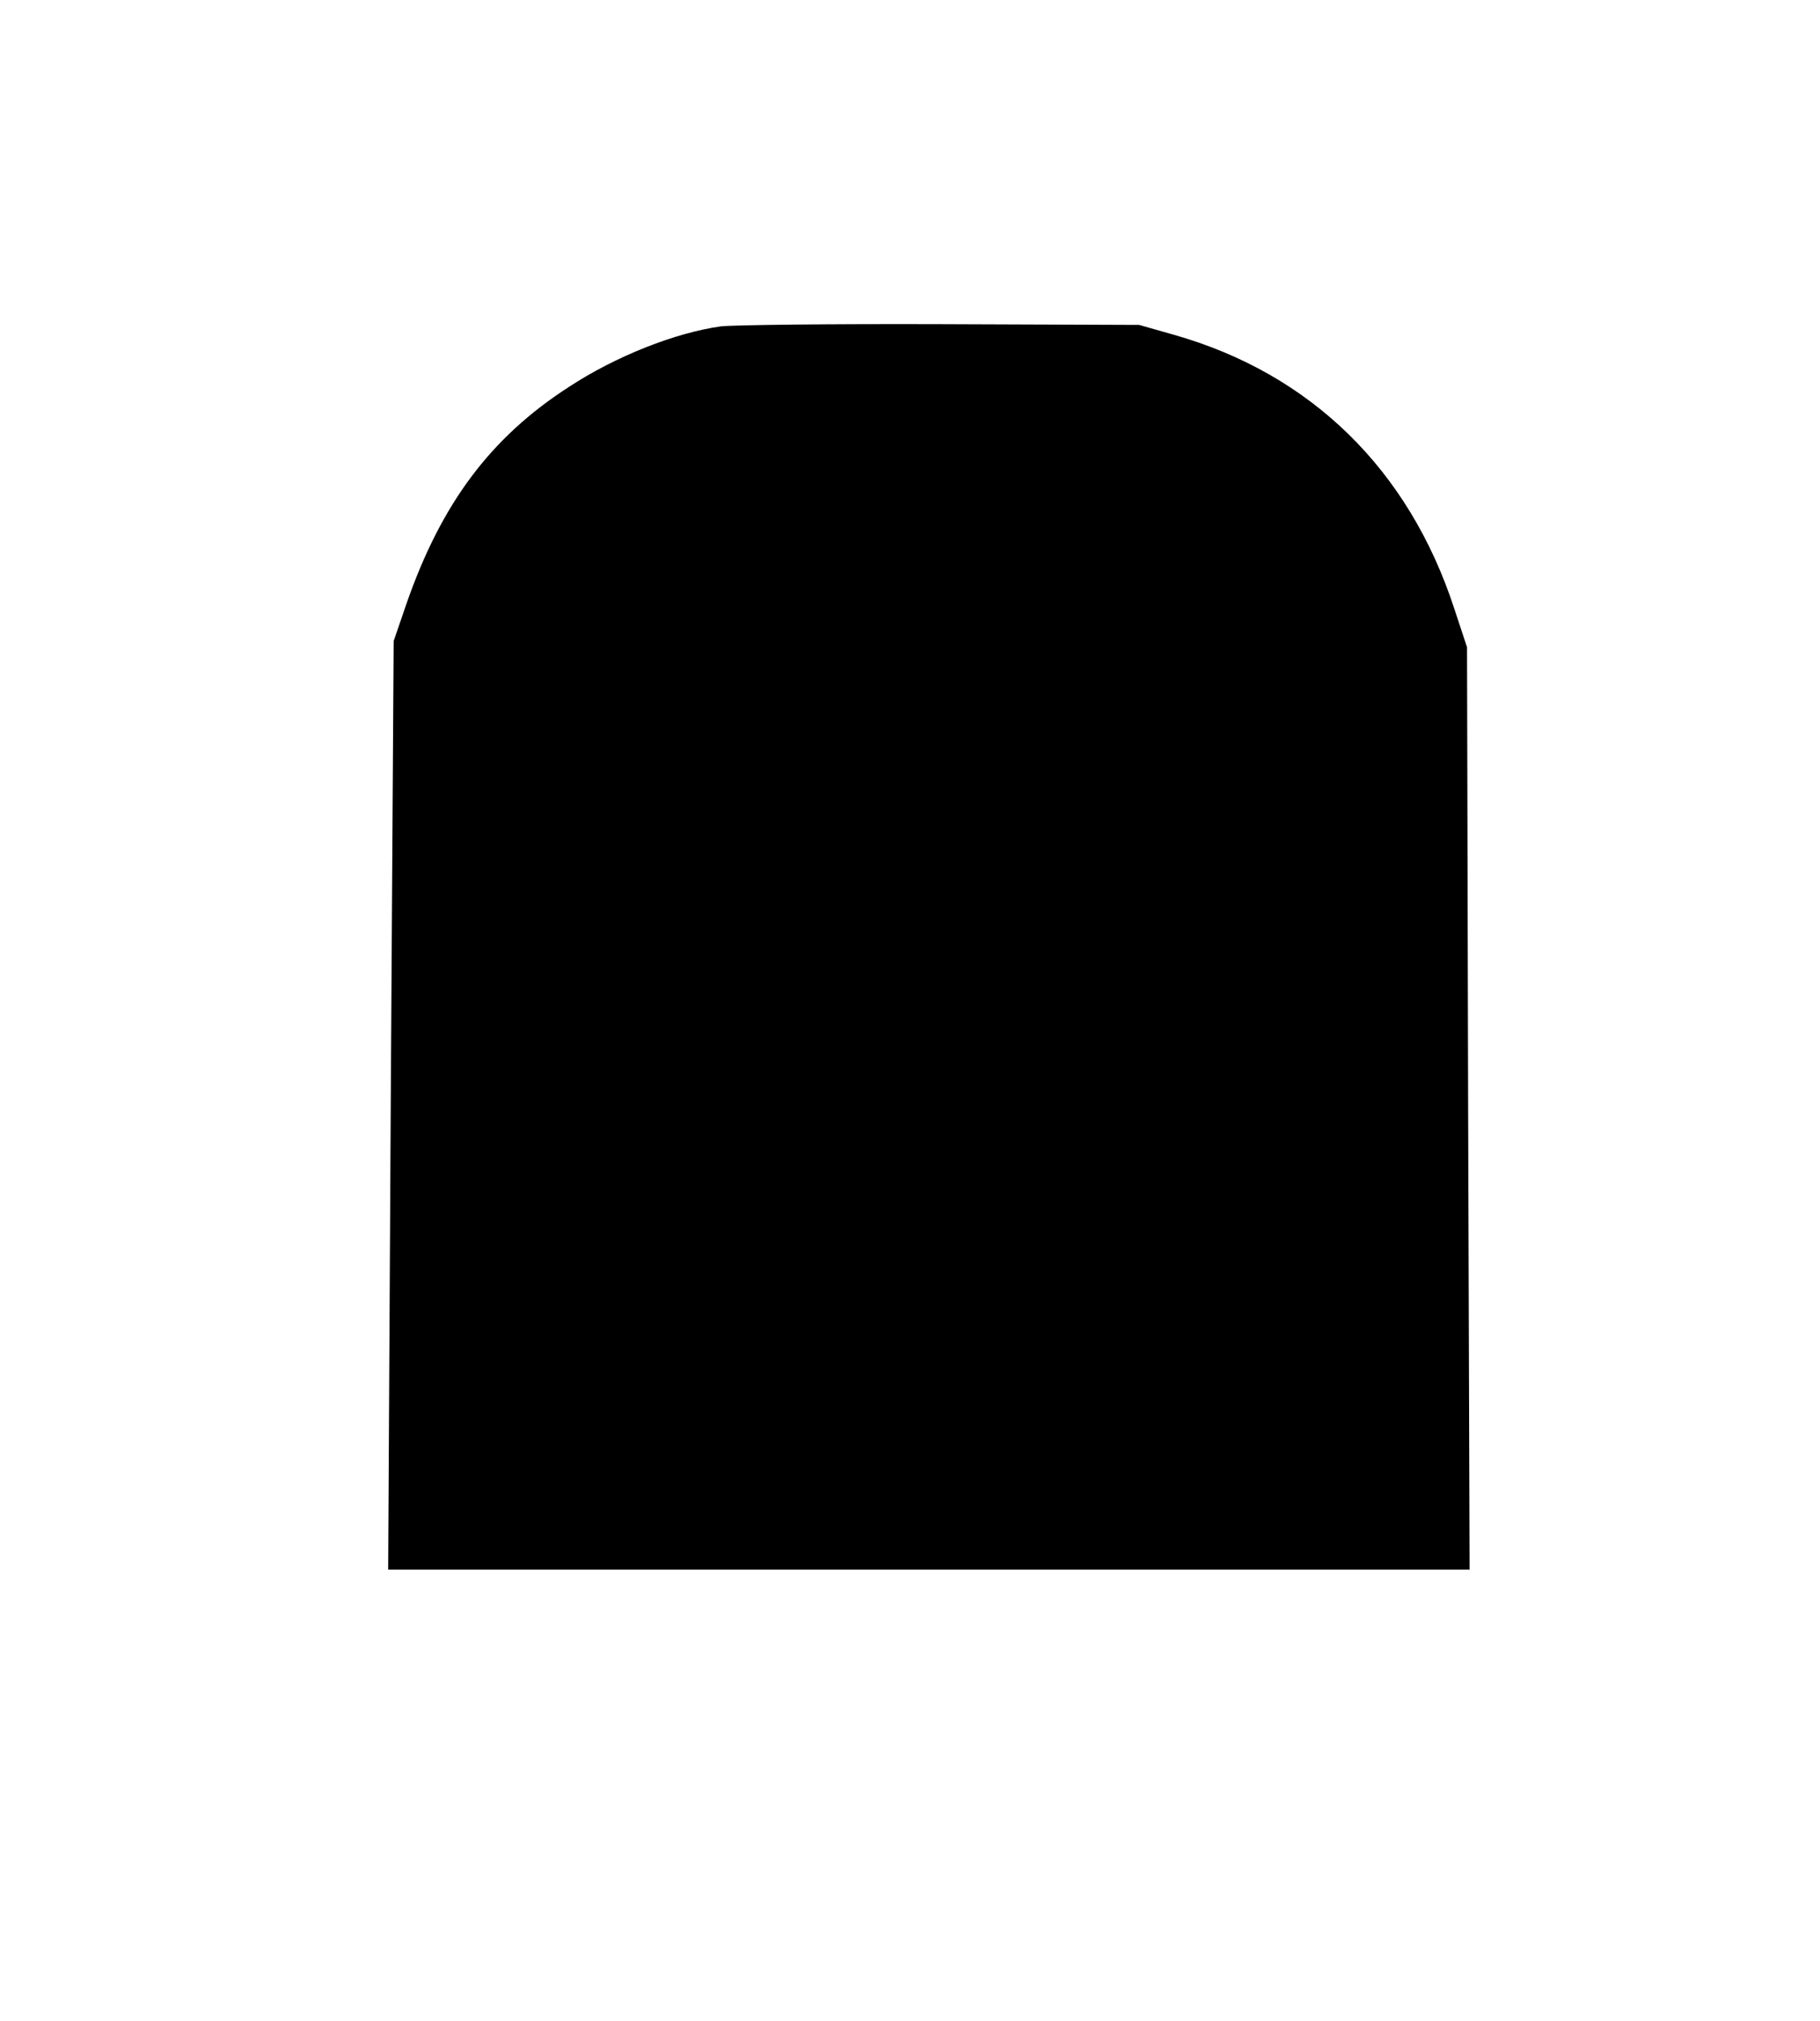 <?xml version="1.0" encoding="UTF-8" standalone="yes"?>
<svg version="1.0" xmlns="http://www.w3.org/2000/svg" width="372pt" height="413pt" viewBox="0 0 496 551" preserveAspectRatio="xMidYMid meet">
  <g transform="translate(0,551) scale(0.1,-0.1)" fill="#000000" stroke="none">
    <path d="M1964 4620 c-123 -17 -286 -81 -414 -165 -214 -138 -348 -318 -443
-591 l-35 -102 -8 -1266 -7 -1266 1474 0 1475 0 -4 1257 -3 1258 -35 106
c-124 379 -391 640 -764 746 l-95 27 -540 2 c-297 1 -568 -2 -601 -6z"/>
  </g>
</svg>